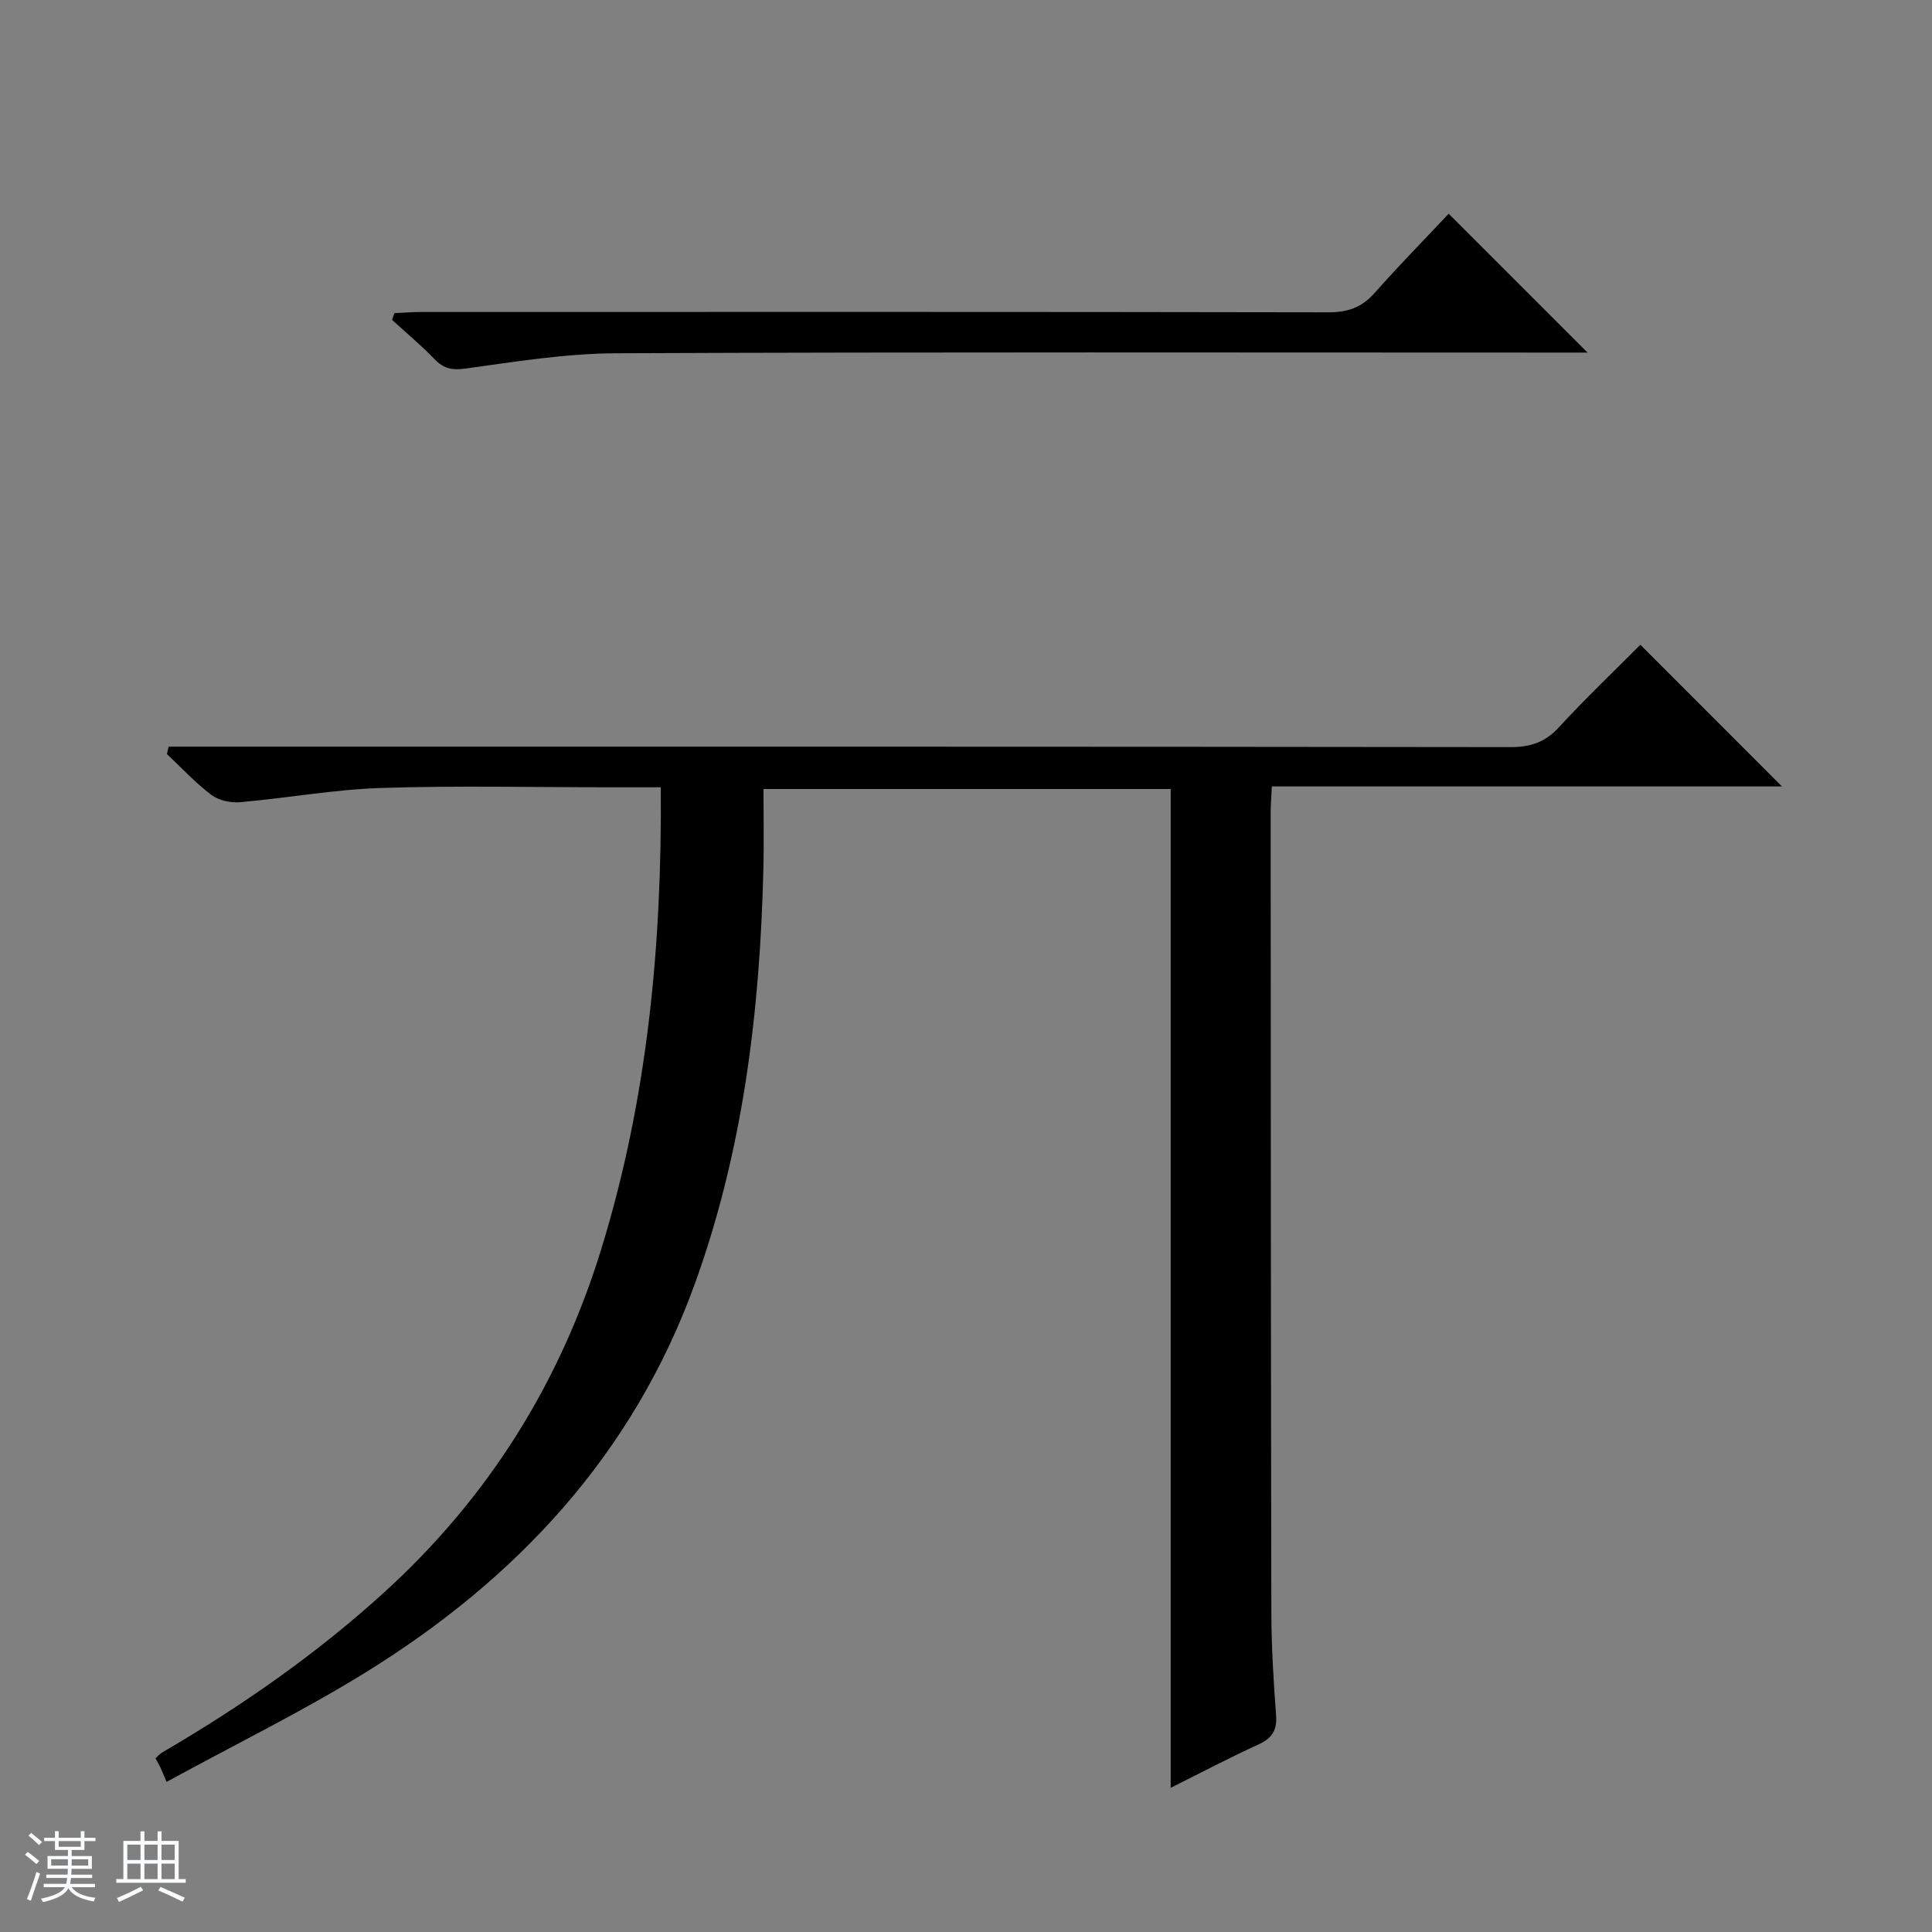 <svg enable-background="new 0 0 400 400" viewBox="0 0 400 400" xmlns="http://www.w3.org/2000/svg"><rect x="0" y="0" width="400" height="400" fill="#808080" stroke="none"/><path d="m5.17 384 .56-.58c.85.61 1.65 1.24 2.4 1.87l-.59.64c-.84-.73-1.63-1.38-2.37-1.93m1.22 9.53-.82-.34c.71-1.76 1.37-3.64 1.98-5.63.24.13.5.25.76.36-.6 1.67-1.24 3.54-1.92 5.61m-.5-13.5.57-.54c.56.44 1.31 1.06 2.26 1.87l-.64.64c-.68-.66-1.41-1.32-2.19-1.97m3.25.46h2.24v-1.36h.77v1.36h4.57v-1.36h.76v1.36h2.28v.69h-2.28v1.84h-2.64v1.26h4.18v2.64h-4.21c0 .45-.02.86-.05 1.21h4.32v.69h-4.38c-.04.34-.1.75-.19 1.22h5.15v.69h-4.82c.87 1.19 2.51 1.92 4.93 2.19-.17.31-.3.57-.37.76-2.77-.49-4.52-1.41-5.26-2.76-.56 1.26-2.3 2.23-5.24 2.9-.12-.24-.26-.48-.43-.72 2.73-.55 4.38-1.34 4.96-2.38h-4.38v-.69h4.65c.1-.38.17-.79.21-1.22h-4.32v-.69h4.4c.03-.34.05-.75.05-1.21h-4.2v-2.64h4.23v-1.26h-2.69v-1.84h-2.24zm1.46 4.46v1.29h3.45c.01-.4.02-.57.01-.53v-.32-.45h-3.46zm1.55-2.59h4.57v-1.19h-4.57zm6.11 2.59h-3.42v.77c-.01.19-.01.37-.02.53h3.44z" fill="#fafbfc"/><path d="m32.63 379.16h.82v1.98h3.54v7.89h1.46v.78h-14.37v-.78h1.46v-7.89h3.54v-1.98h.82v1.98h2.73zm-3.49 11.48.5.73c-1.61.82-3.28 1.63-5 2.41-.13-.27-.28-.55-.44-.82 1.75-.72 3.4-1.49 4.94-2.32m-2.78-5.55h2.73v-3.18h-2.73zm0 3.95h2.73v-3.2h-2.73zm3.54-3.95h2.73v-3.18h-2.73zm0 3.95h2.73v-3.2h-2.73zm7.89 4.68c-1.84-.92-3.51-1.7-5.02-2.32l.45-.73c1.89.8 3.57 1.55 5.04 2.23zm-1.62-11.81h-2.73v3.18h2.73zm-2.73 7.13h2.73v-3.2h-2.73v3.19z" fill="#fafbfc"/><g fill="#000001"><path d="m136.81 163c-3.88 0-7.17 0-10.47 0-15.83 0-31.67-.37-47.48.14-9.75.32-19.45 2.1-29.19 2.95-1.95.17-4.41-.38-5.93-1.53-3.3-2.49-6.15-5.59-9.18-8.44.12-.51.23-1.02.35-1.53h5.94c90.64 0 181.28-.03 271.92.09 4.17.01 7.18-1.05 10.03-4.15 5.52-6 11.44-11.63 16.82-17.04 9.88 9.89 19.59 19.6 29.31 29.33-34.69 0-70 0-105.61 0-.1 2.24-.25 3.86-.24 5.47.02 55.15.03 110.3.14 165.45.01 7.14.45 14.3.98 21.42.24 3.19-.94 4.78-3.75 6.06-6.02 2.75-11.89 5.85-18.07 8.93 0-69.11 0-137.77 0-206.79-27.77 0-55.79 0-84.31 0 0 5.61.11 11.07-.02 16.52-.7 29.37-4.16 58.3-14.26 86.1-12.77 35.16-36.81 60.93-68.09 80.27-12.96 8.02-26.71 14.75-41.21 22.67-.6-1.42-.91-2.18-1.25-2.92-.28-.6-.62-1.16-1.05-1.97.48-.42.9-.92 1.42-1.22 16.43-9.59 31.96-20.39 46.05-33.24 21.55-19.64 36.38-43.38 44.92-71.26 9.45-30.83 12.48-62.41 12.23-95.31z"/><path d="m299.93 44.25c10.09 10.09 19.22 19.22 28.76 28.75-1.82 0-3.55 0-5.27 0-65.28 0-130.57-.14-195.85.14-10.39.04-20.8 1.73-31.14 3.16-2.85.4-4.56.03-6.48-1.96-2.76-2.86-5.83-5.42-8.78-8.11.16-.47.33-.93.49-1.4 1.84-.08 3.68-.24 5.52-.24 62.62-.01 125.24-.05 187.85.07 4 .01 6.92-1 9.57-4.01 4.96-5.6 10.21-10.95 15.33-16.4z"/></g></svg>